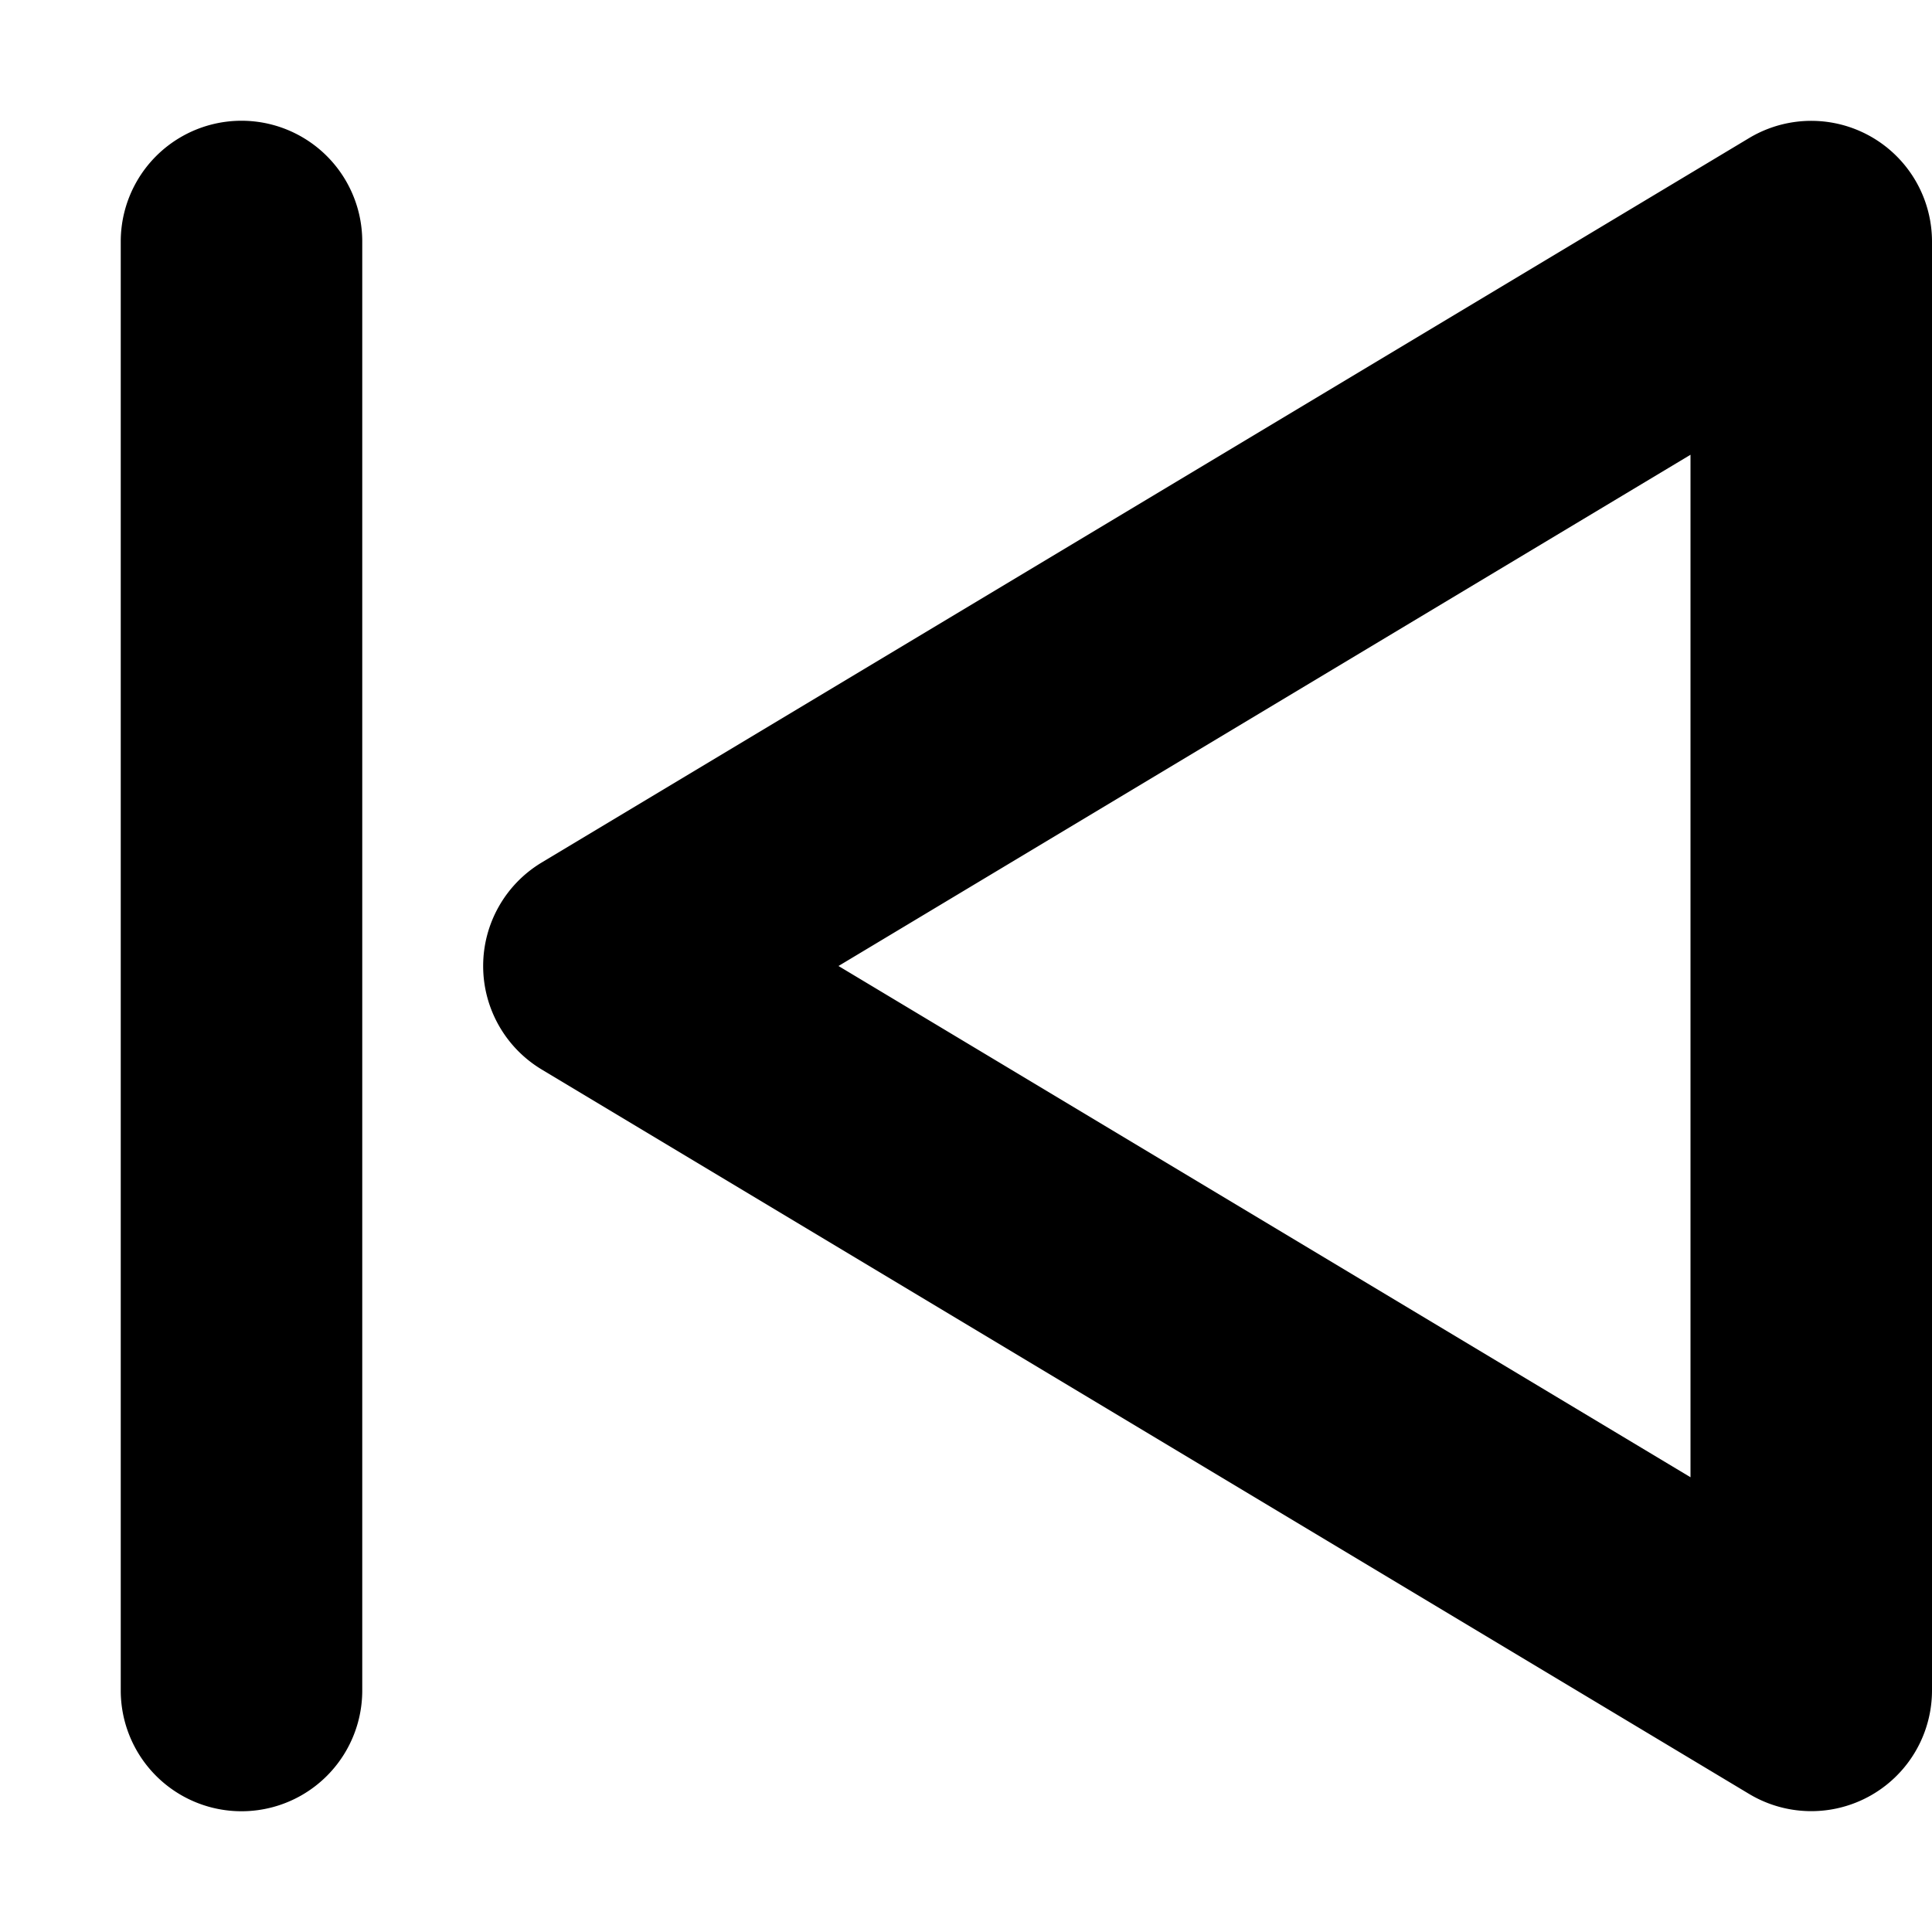 <svg xmlns="http://www.w3.org/2000/svg" fill="none" viewBox="0 0 16 16" class="acv-icon"><path fill="currentColor" fill-rule="evenodd" d="M14.486 14.857A1 1 0 0 0 16 14V2a1 1 0 0 0-1.514-.857l-10 6a1 1 0 0 0 0 1.714l10 6ZM6.944 8 14 3.766v8.468L6.944 8Z" clip-rule="evenodd"/><path fill="currentColor" d="M1 14a1 1 0 1 0 2 0V2a1 1 0 0 0-2 0v12Z"/></svg>